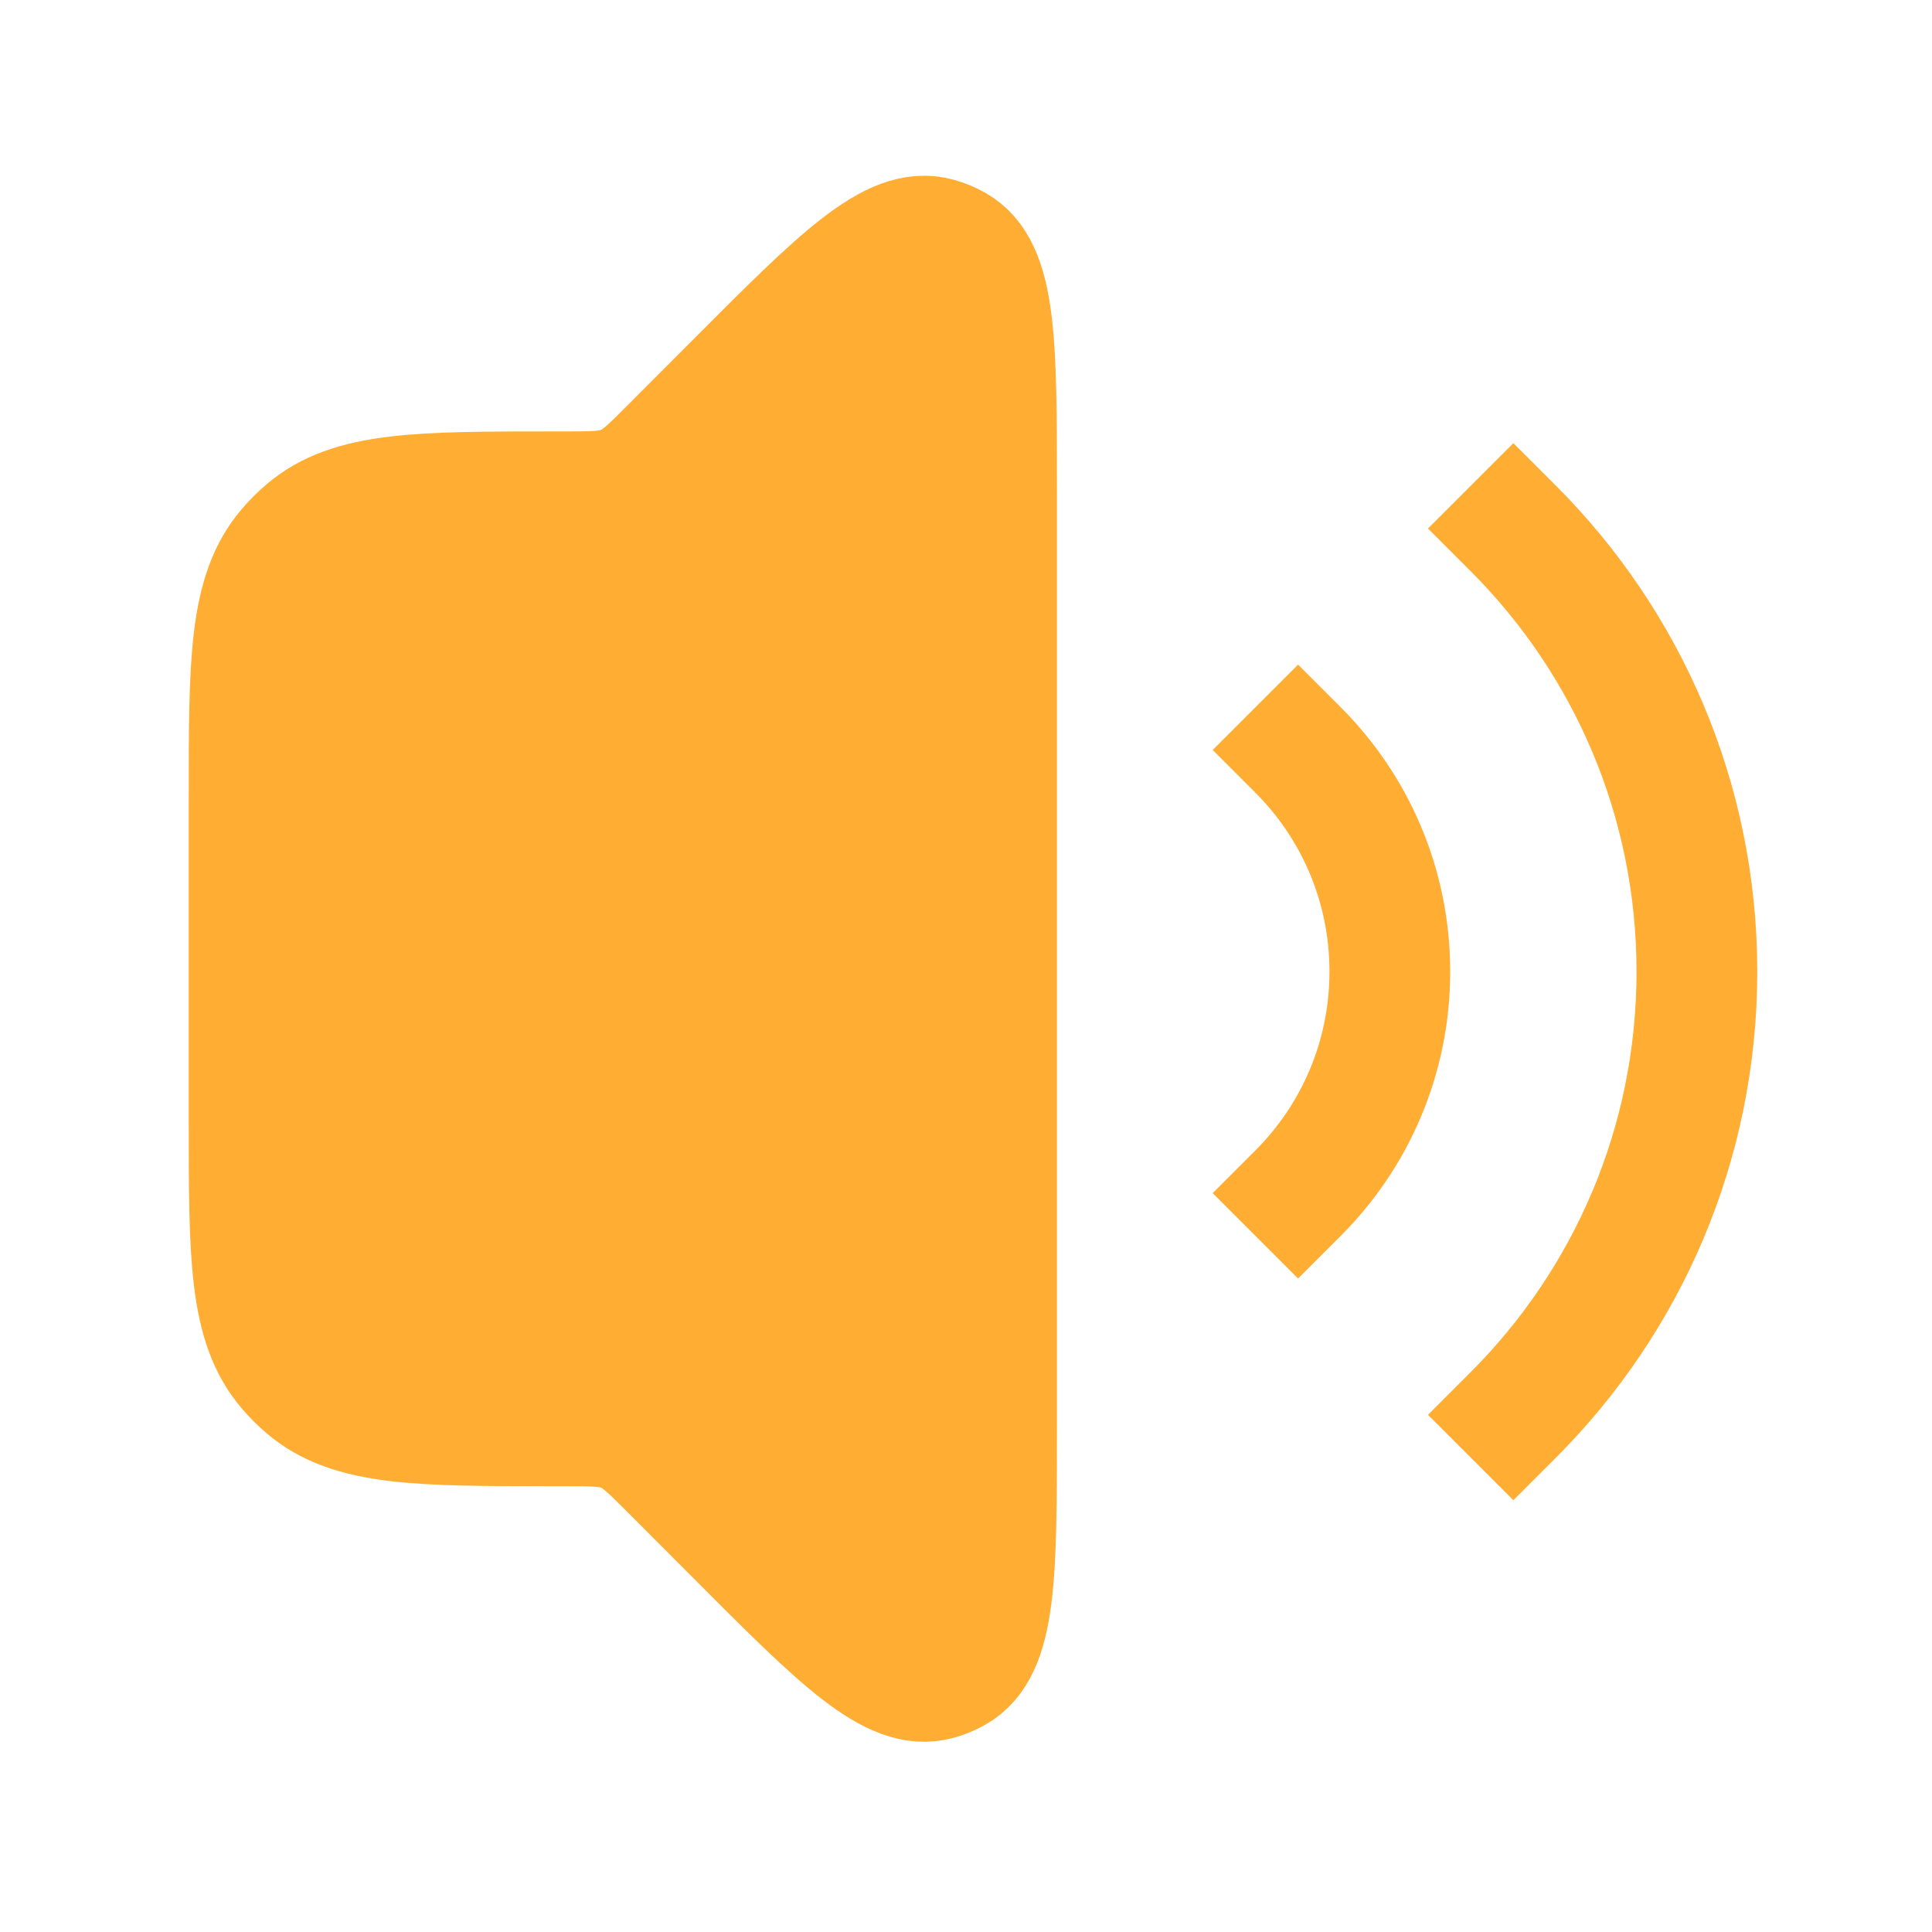 <svg width="16" height="16" viewBox="0 0 16 16" fill="none" xmlns="http://www.w3.org/2000/svg">
<path d="M12.533 11.717C13.472 10.778 14.053 9.48 14.053 8.047C14.053 6.614 13.472 5.316 12.533 4.377" stroke="#FFAD33" stroke-width="1" stroke-linecap="square" stroke-linejoin="round"/>
<path d="M10.75 9.881C11.22 9.411 11.51 8.763 11.51 8.046C11.51 7.329 11.22 6.681 10.75 6.211" stroke="#FFAD33" stroke-width="1" stroke-linecap="square" stroke-linejoin="round"/>
<path d="M8.253 4.064C8.253 2.836 8.253 2.222 7.912 2.031C7.866 2.005 7.818 1.985 7.767 1.971C7.391 1.865 6.957 2.3 6.09 3.17L5.561 3.7C5.387 3.874 5.301 3.961 5.193 4.011C5.177 4.018 5.16 4.025 5.144 4.031C5.032 4.073 4.909 4.073 4.664 4.073H4.597C3.469 4.073 2.905 4.073 2.531 4.392C2.478 4.437 2.428 4.487 2.383 4.54C2.063 4.914 2.063 5.478 2.063 6.606V9.274C2.063 10.402 2.063 10.966 2.383 11.34C2.428 11.393 2.478 11.443 2.531 11.488C2.905 11.808 3.469 11.808 4.597 11.808H4.664C4.909 11.808 5.032 11.808 5.144 11.849C5.16 11.855 5.177 11.862 5.193 11.869C5.301 11.919 5.387 12.006 5.561 12.18L6.09 12.71C6.957 13.58 7.391 14.015 7.767 13.909C7.818 13.895 7.866 13.875 7.912 13.849C8.253 13.658 8.253 13.044 8.253 11.816V4.064Z" fill="#FFAD33" stroke="#FFAD33" stroke-width="1" stroke-linejoin="round"/>
</svg>
